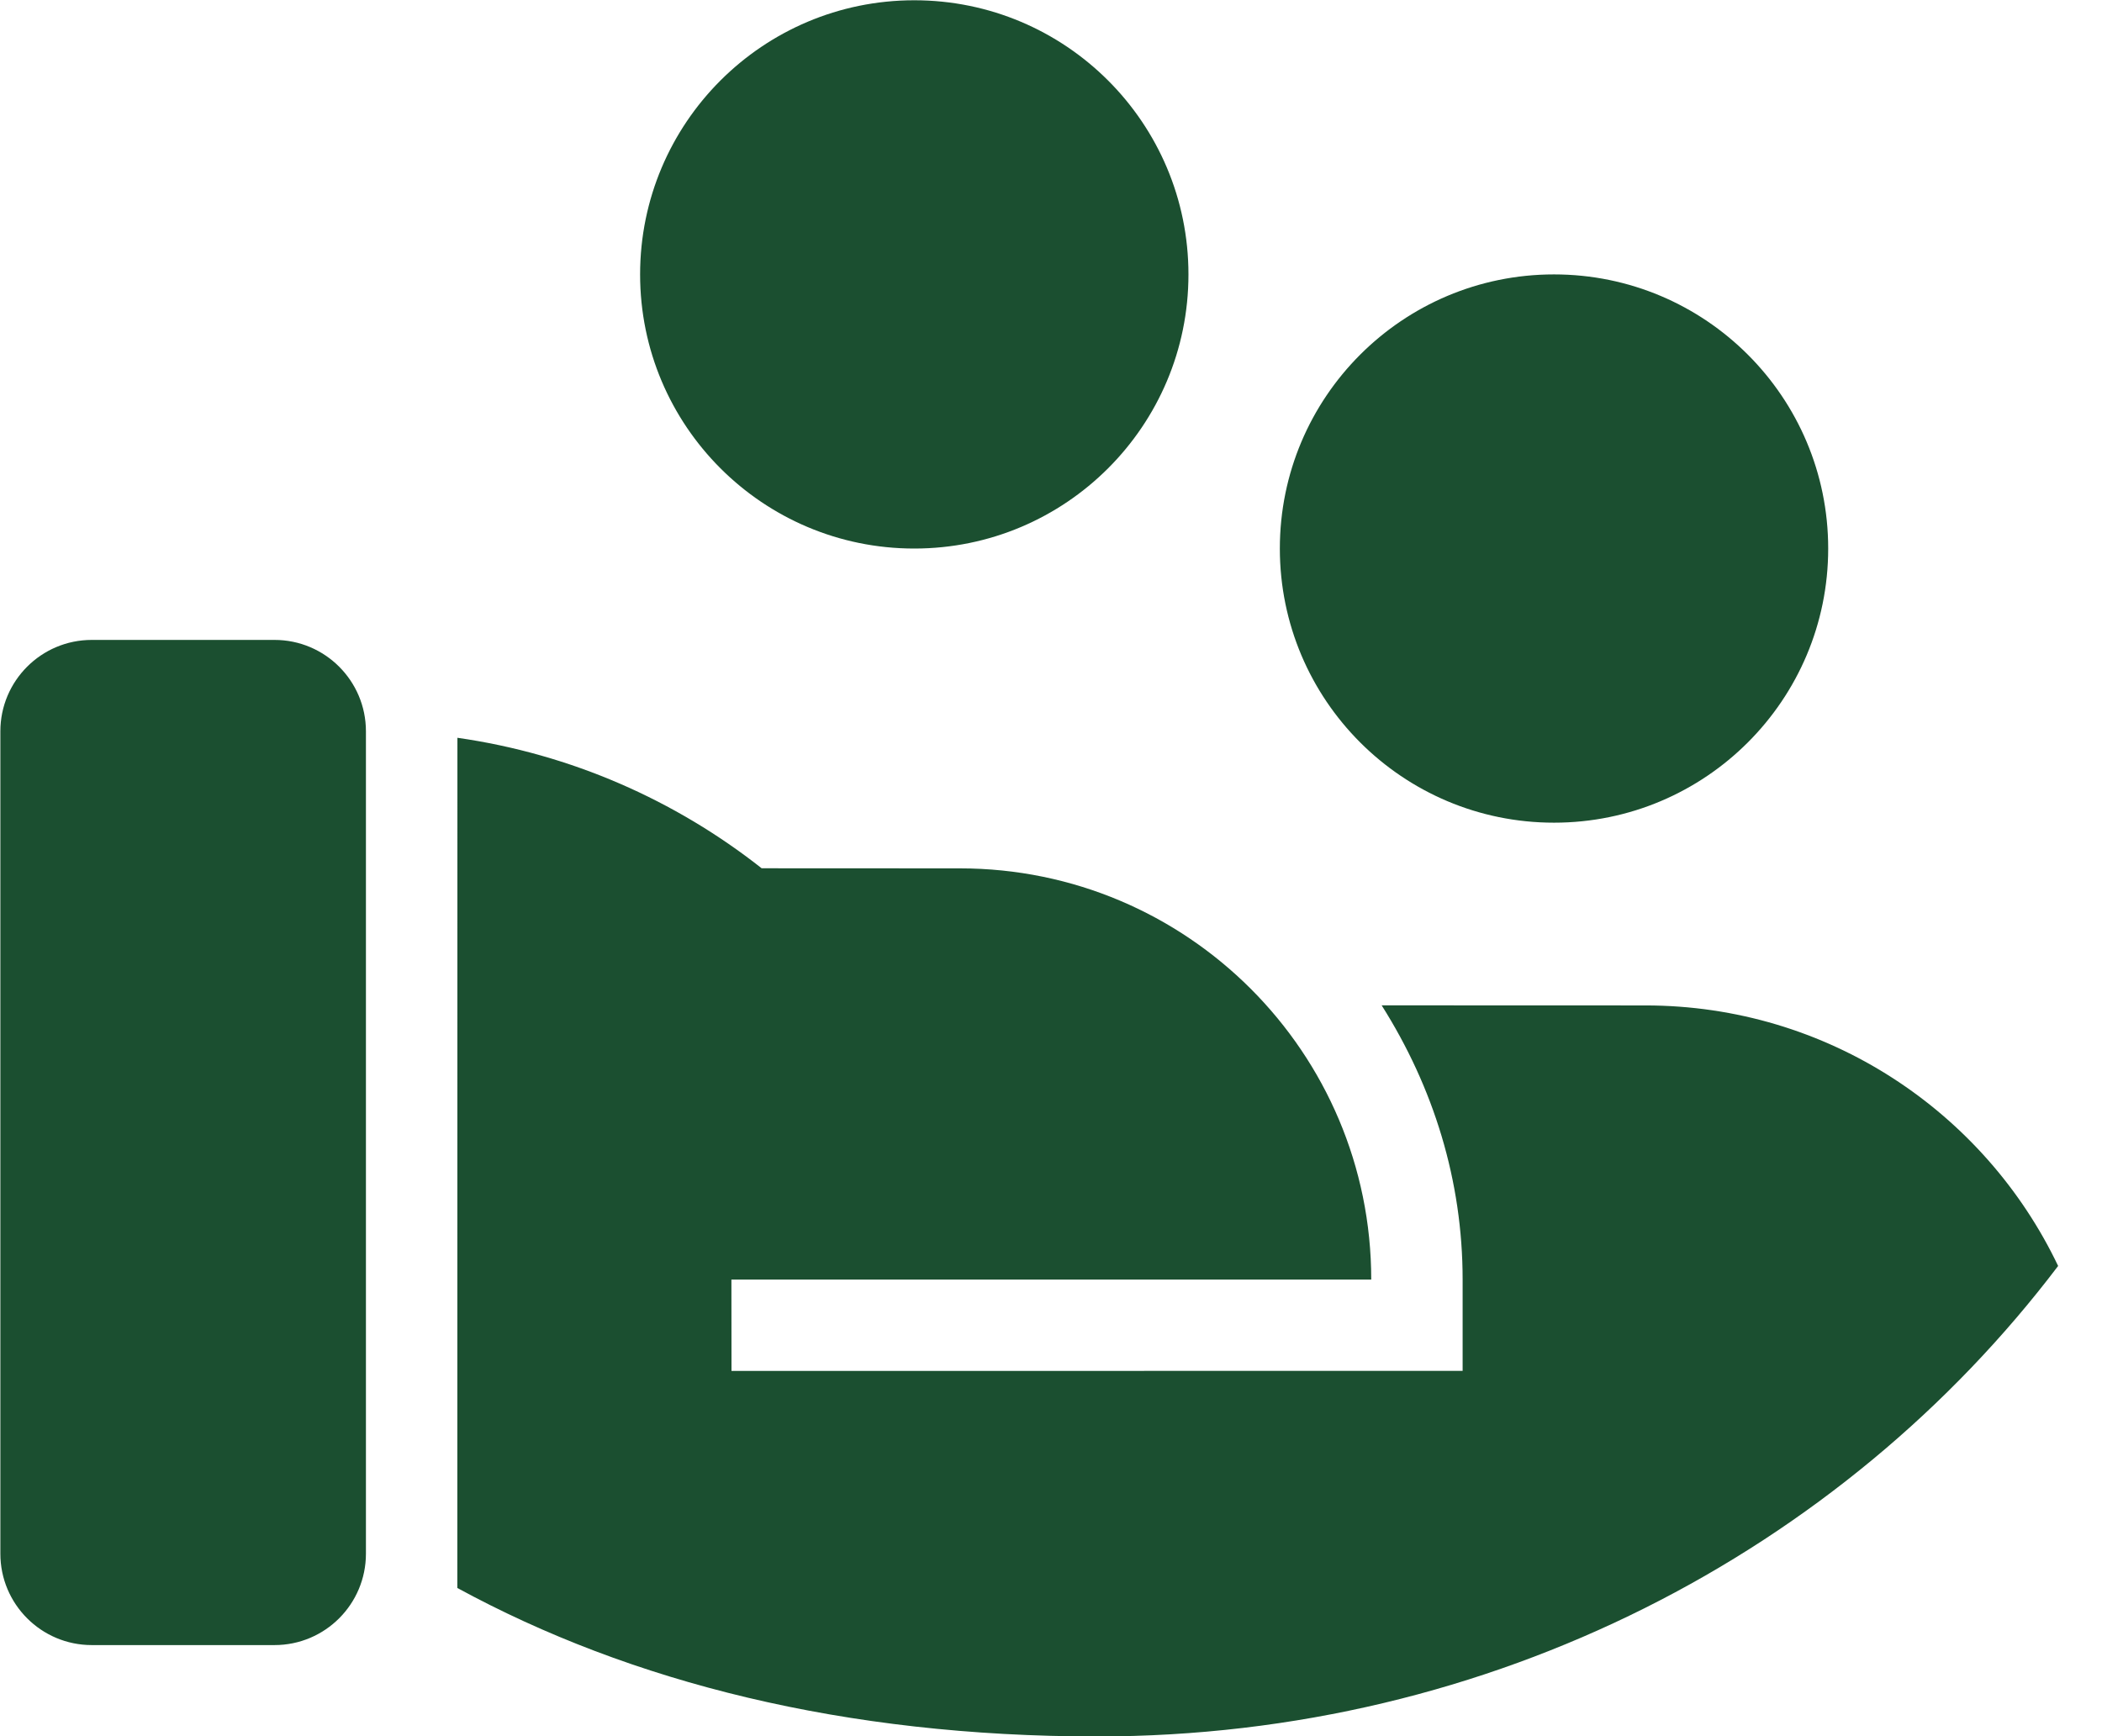 <svg width="23" height="19" viewBox="0 0 23 19" fill="none" xmlns="http://www.w3.org/2000/svg">
<path d="M8.334 9.502L10.504 9.503C12.989 9.503 15.004 11.518 15.004 14.003H8.003L8.004 15.003L16.004 15.002V14.003C16.004 12.92 15.686 11.9 15.118 11.002L18.004 11.003C19.996 11.003 21.716 12.168 22.52 13.854C20.155 16.975 16.326 19.003 12.004 19.003C9.243 19.003 6.903 18.412 5.004 17.378L5.005 8.074C6.25 8.252 7.39 8.758 8.334 9.502ZM4.004 17.003C4.004 17.555 3.556 18.003 3.004 18.003H1.004C0.452 18.003 0.004 17.555 0.004 17.003V8.003C0.004 7.451 0.452 7.003 1.004 7.003H3.004C3.556 7.003 4.004 7.451 4.004 8.003V17.003ZM17.004 3.003C18.661 3.003 20.004 4.346 20.004 6.003C20.004 7.66 18.661 9.003 17.004 9.003C15.347 9.003 14.004 7.66 14.004 6.003C14.004 4.346 15.347 3.003 17.004 3.003ZM10.004 0.003C11.661 0.003 13.004 1.346 13.004 3.003C13.004 4.66 11.661 6.003 10.004 6.003C8.347 6.003 7.004 4.66 7.004 3.003C7.004 1.346 8.347 0.003 10.004 0.003Z" fill="#1B4F30"/>
</svg>
